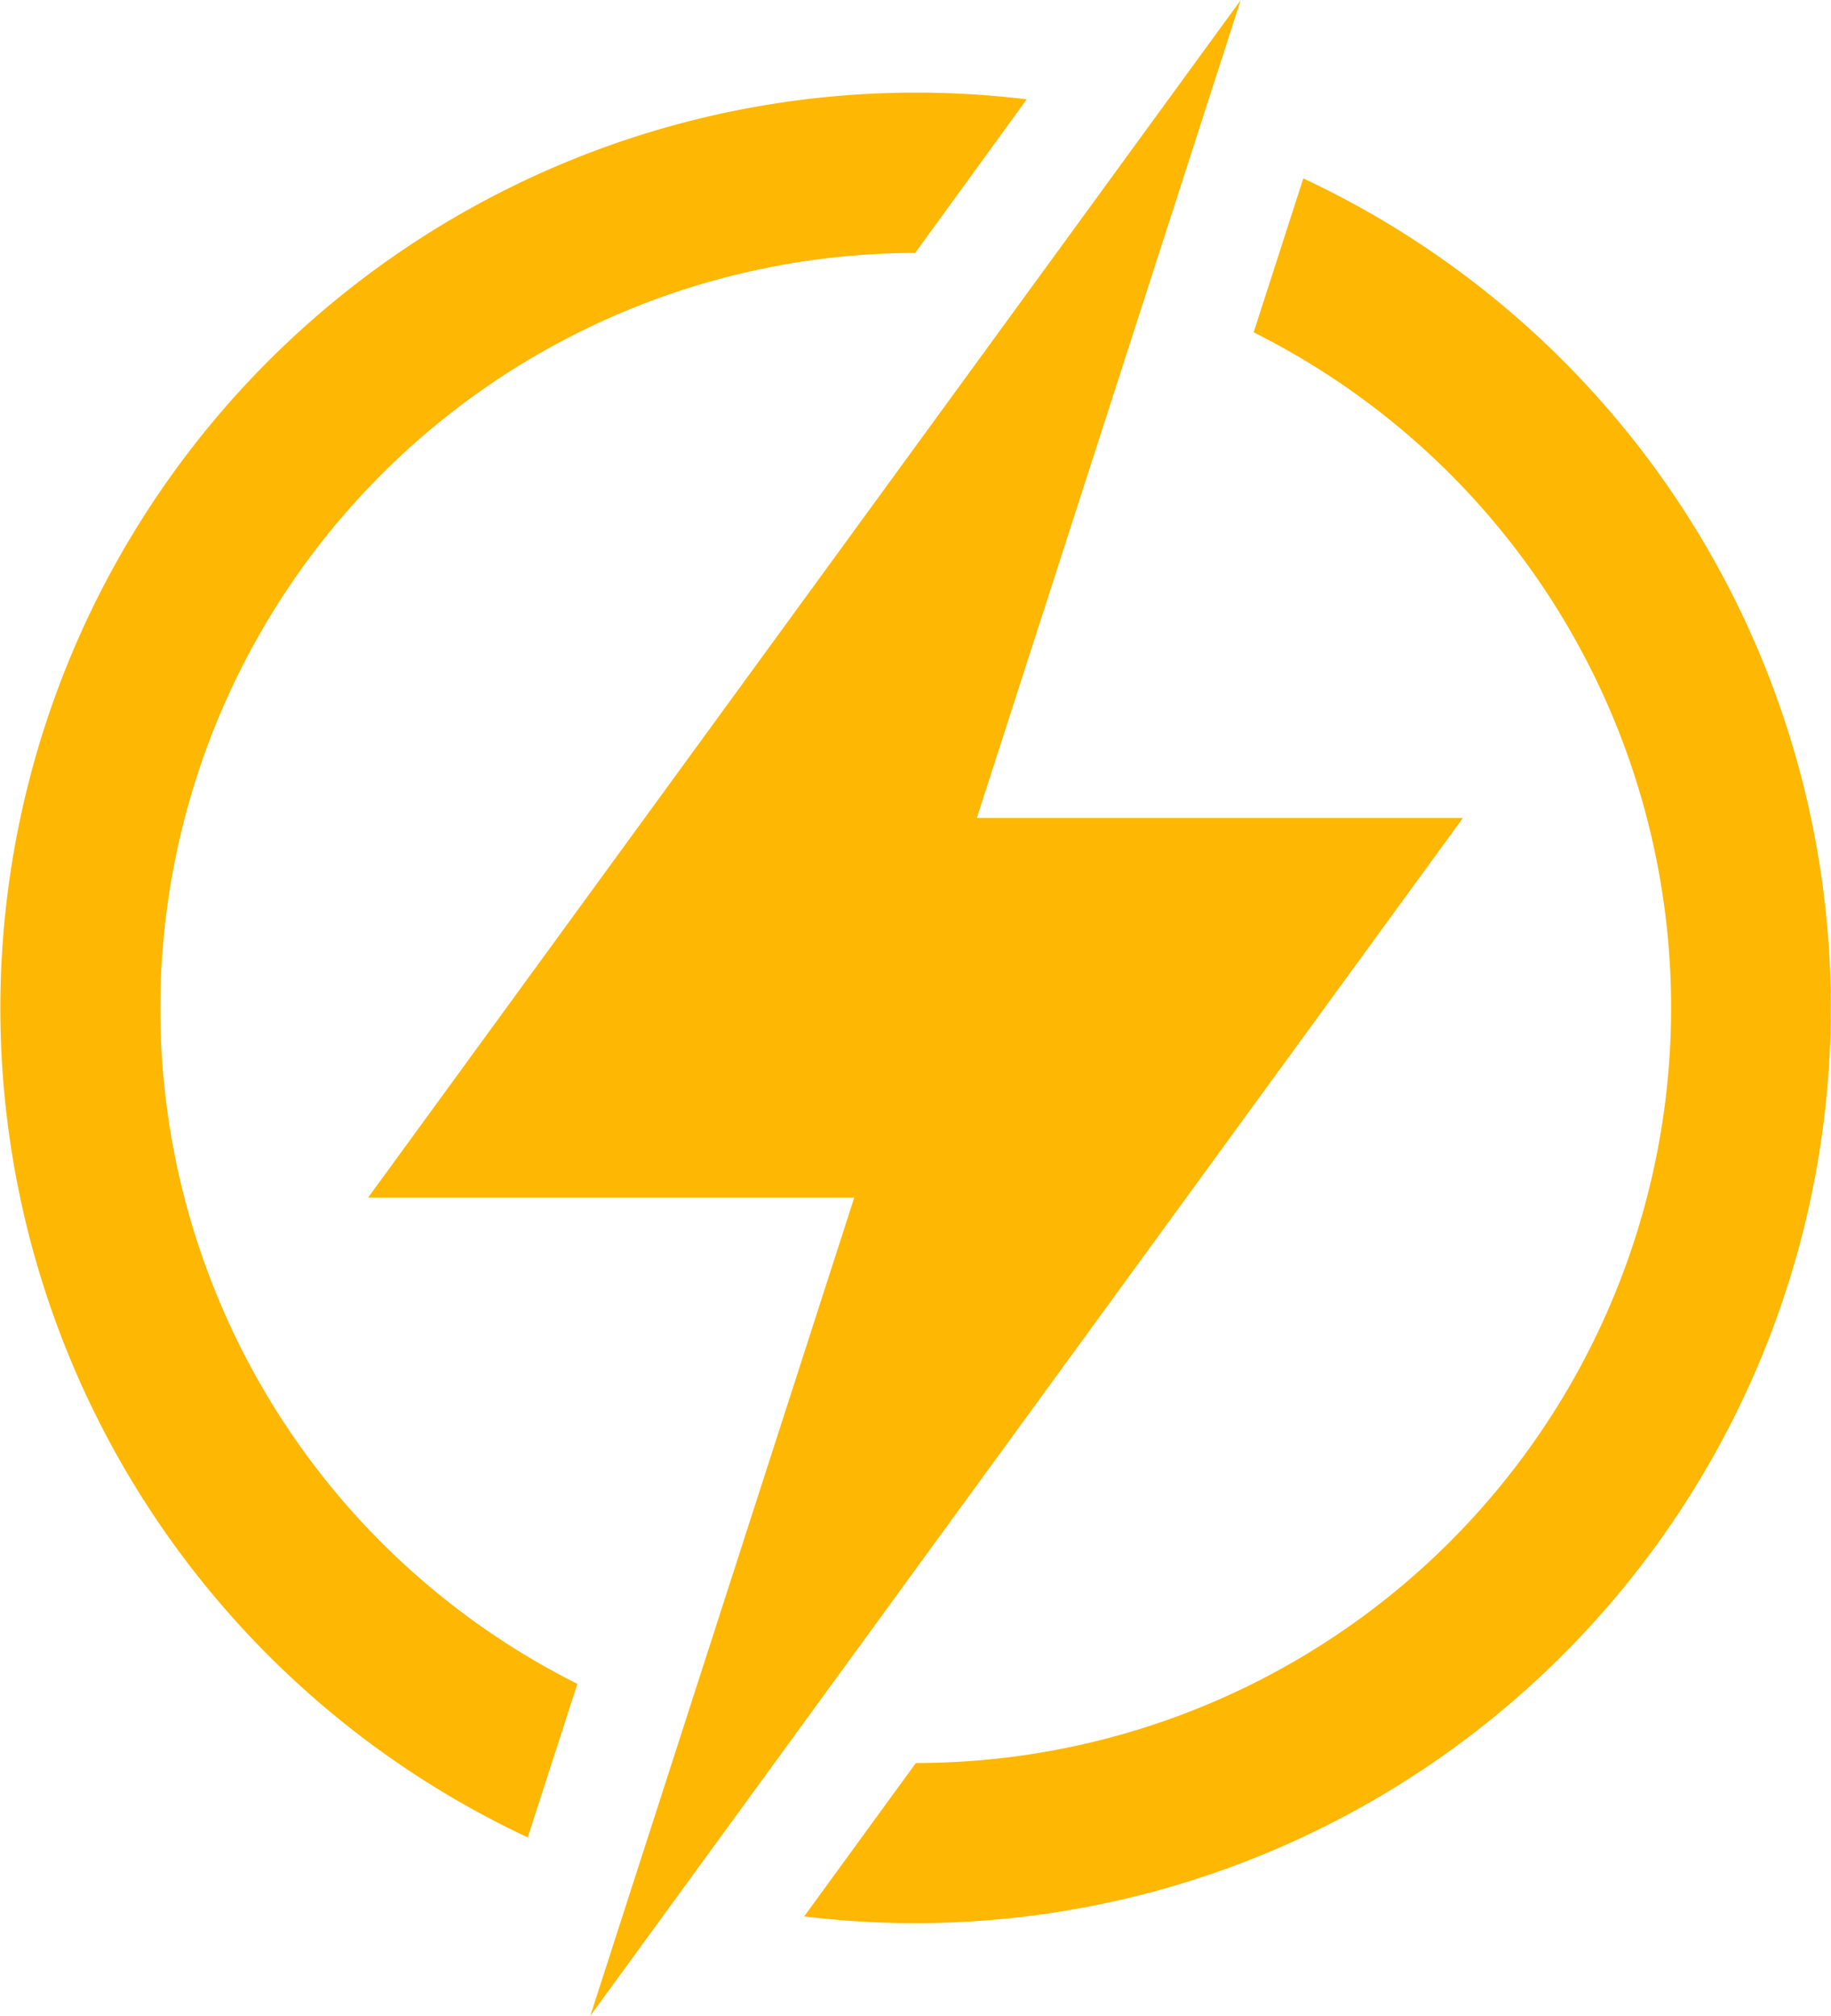 <?xml version="1.0" encoding="UTF-8"?> <svg xmlns="http://www.w3.org/2000/svg" width="27.521" height="30.304" viewBox="0 0 27.521 30.304"><g transform="translate(0 0.003)"><g transform="translate(0 -0.003)"><path d="M7.932,27.618a13.764,13.764,0,0,1,7.5-26.128L13.755,3.8a11.357,11.357,0,0,0-5.077,21.51ZM19.589,2.68l-.746,2.313A11.353,11.353,0,0,1,13.766,26.5l-1.679,2.306a13.763,13.763,0,0,0,7.5-26.128M18.648,0,5.533,18H12.84L8.873,30.3,21.988,12.294H14.682Z" transform="translate(0 0.003)" fill="#feb702"></path></g></g></svg> 